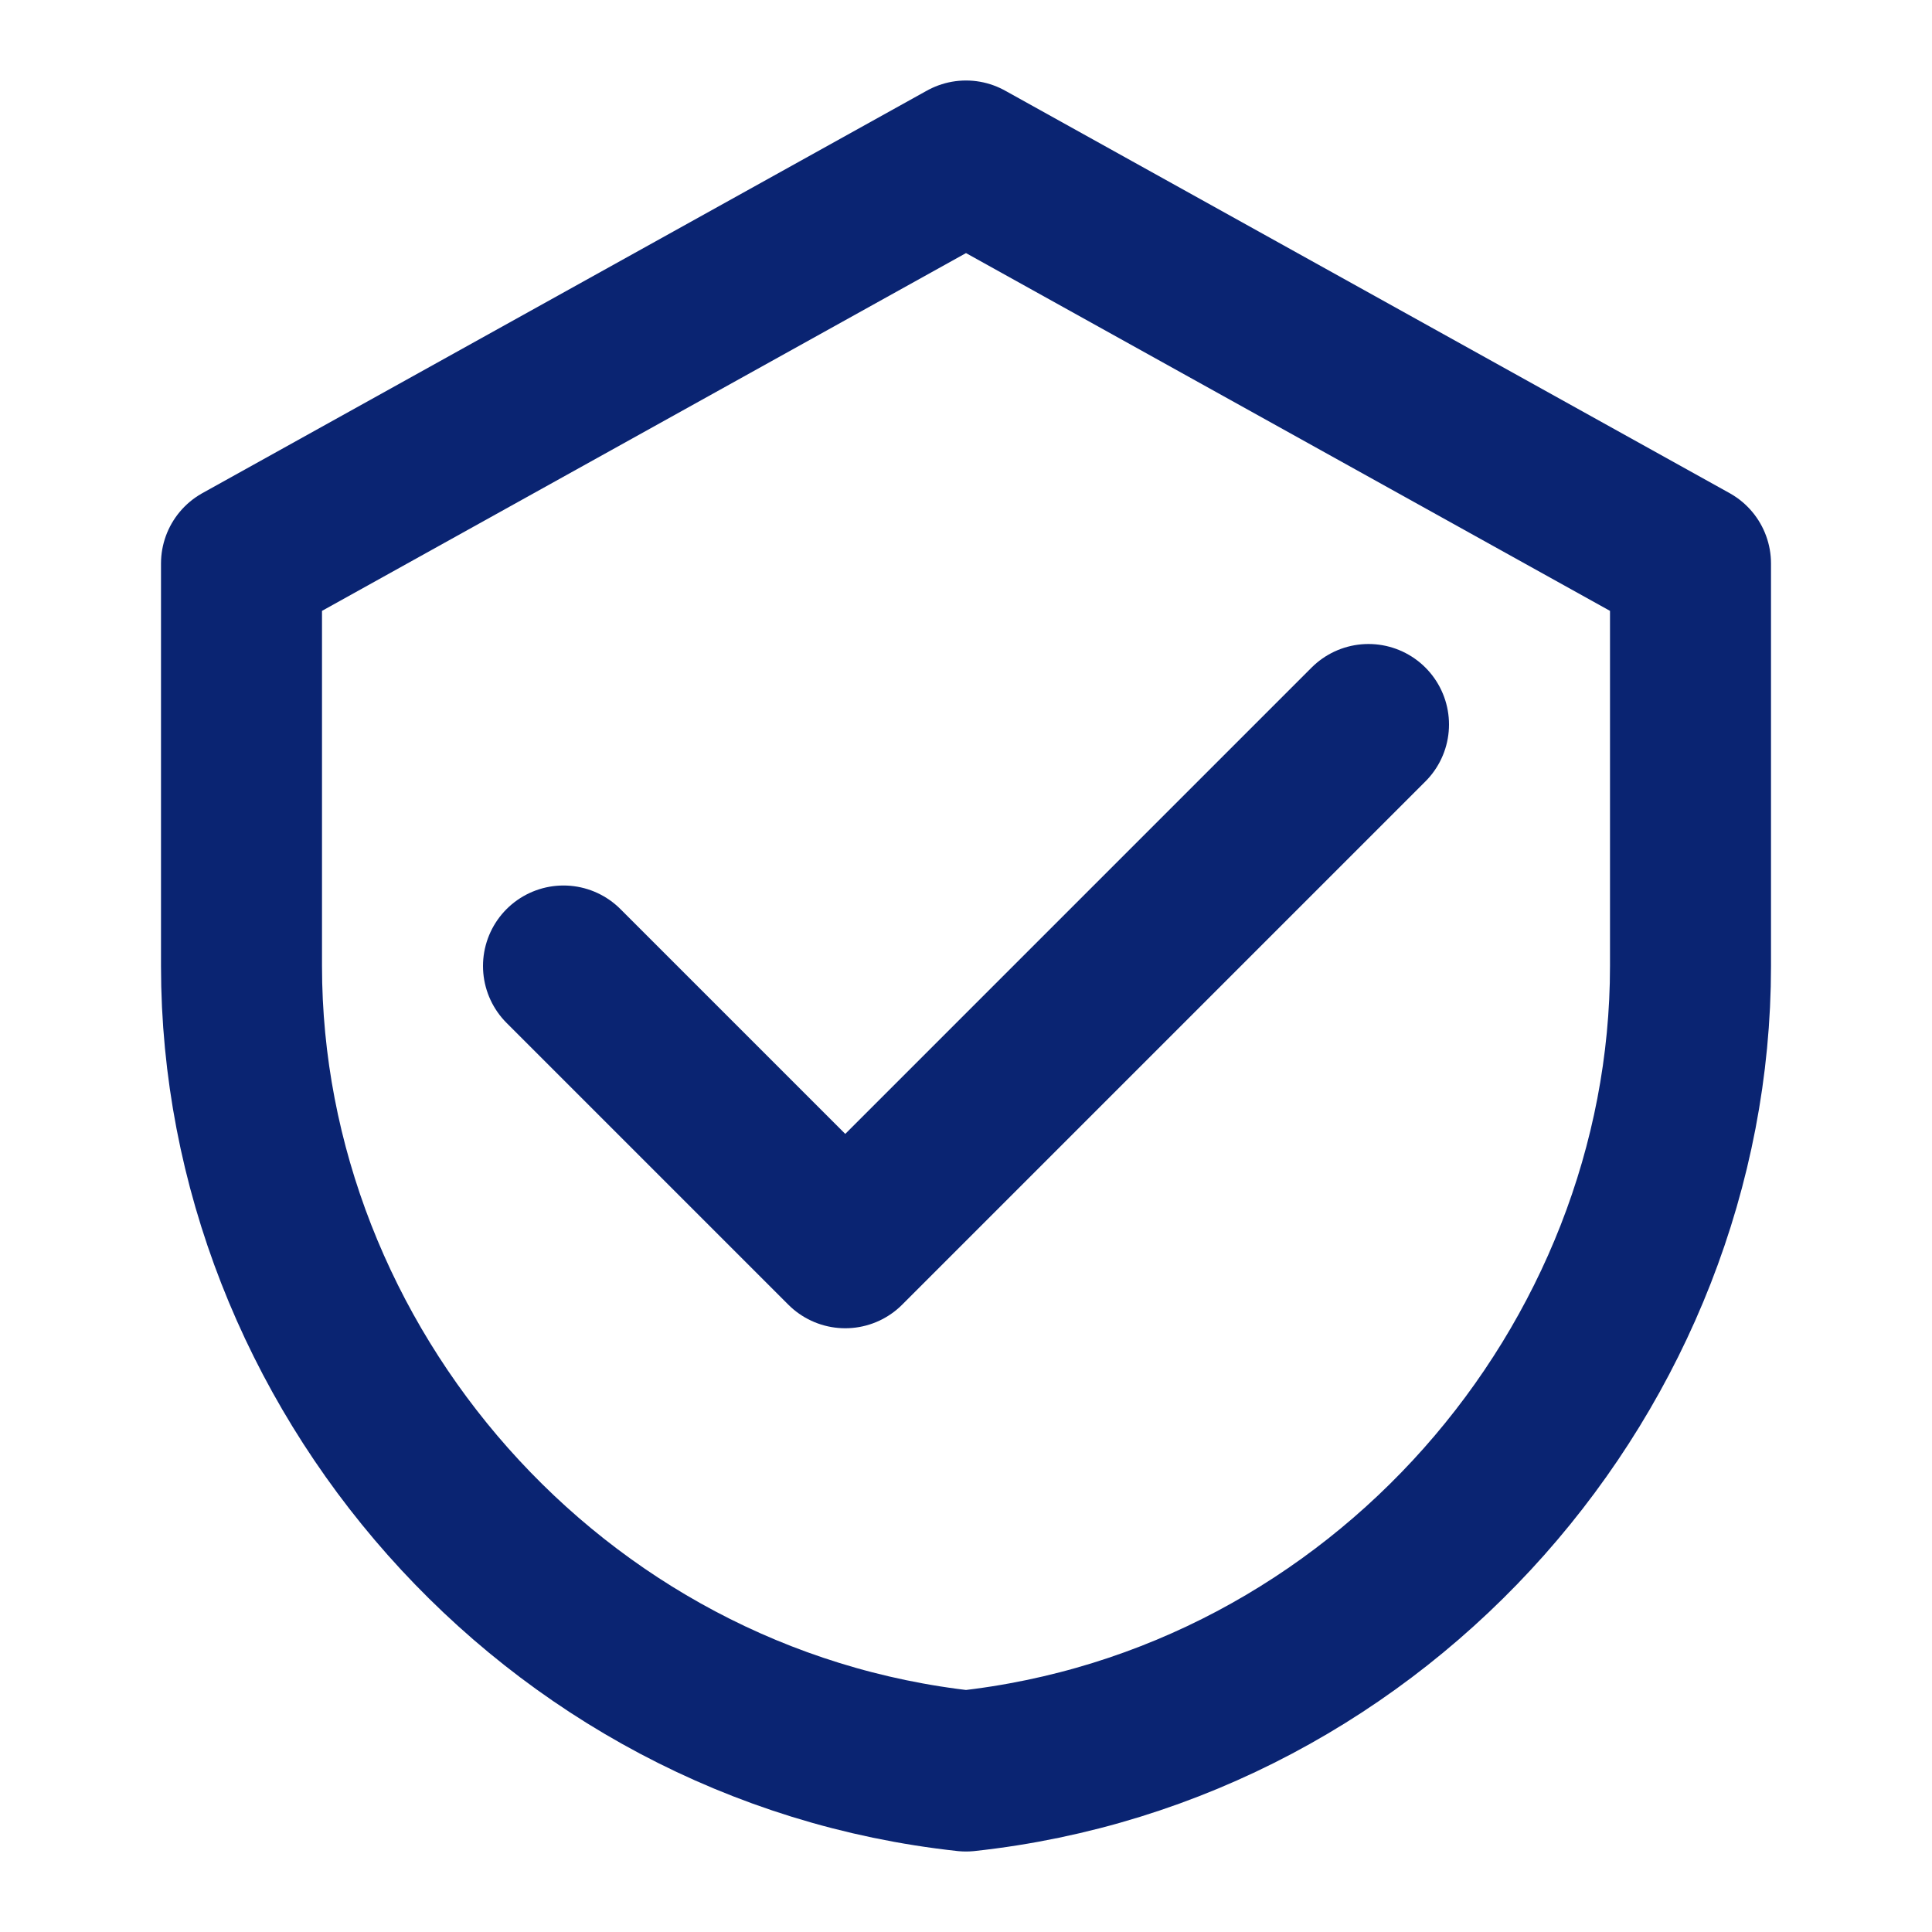 <svg
  viewBox="0 0 24 24"
  fill="none"
  xmlns="http://www.w3.org/2000/svg"
>
  <path
    d="M12 2L3 7V12C3 16.97 6.84 21.44 12 22C17.16 21.44 21 16.97 21 12V7L12 2Z"
    stroke="#0A2472"
    stroke-width="2"
    stroke-linecap="round"
    stroke-linejoin="round"
  />
  <path
    d="M7 12L10.5 15.5L17 9"
    stroke="#0A2472"
    stroke-width="2"
    stroke-linecap="round"
    stroke-linejoin="round"
  />
</svg>